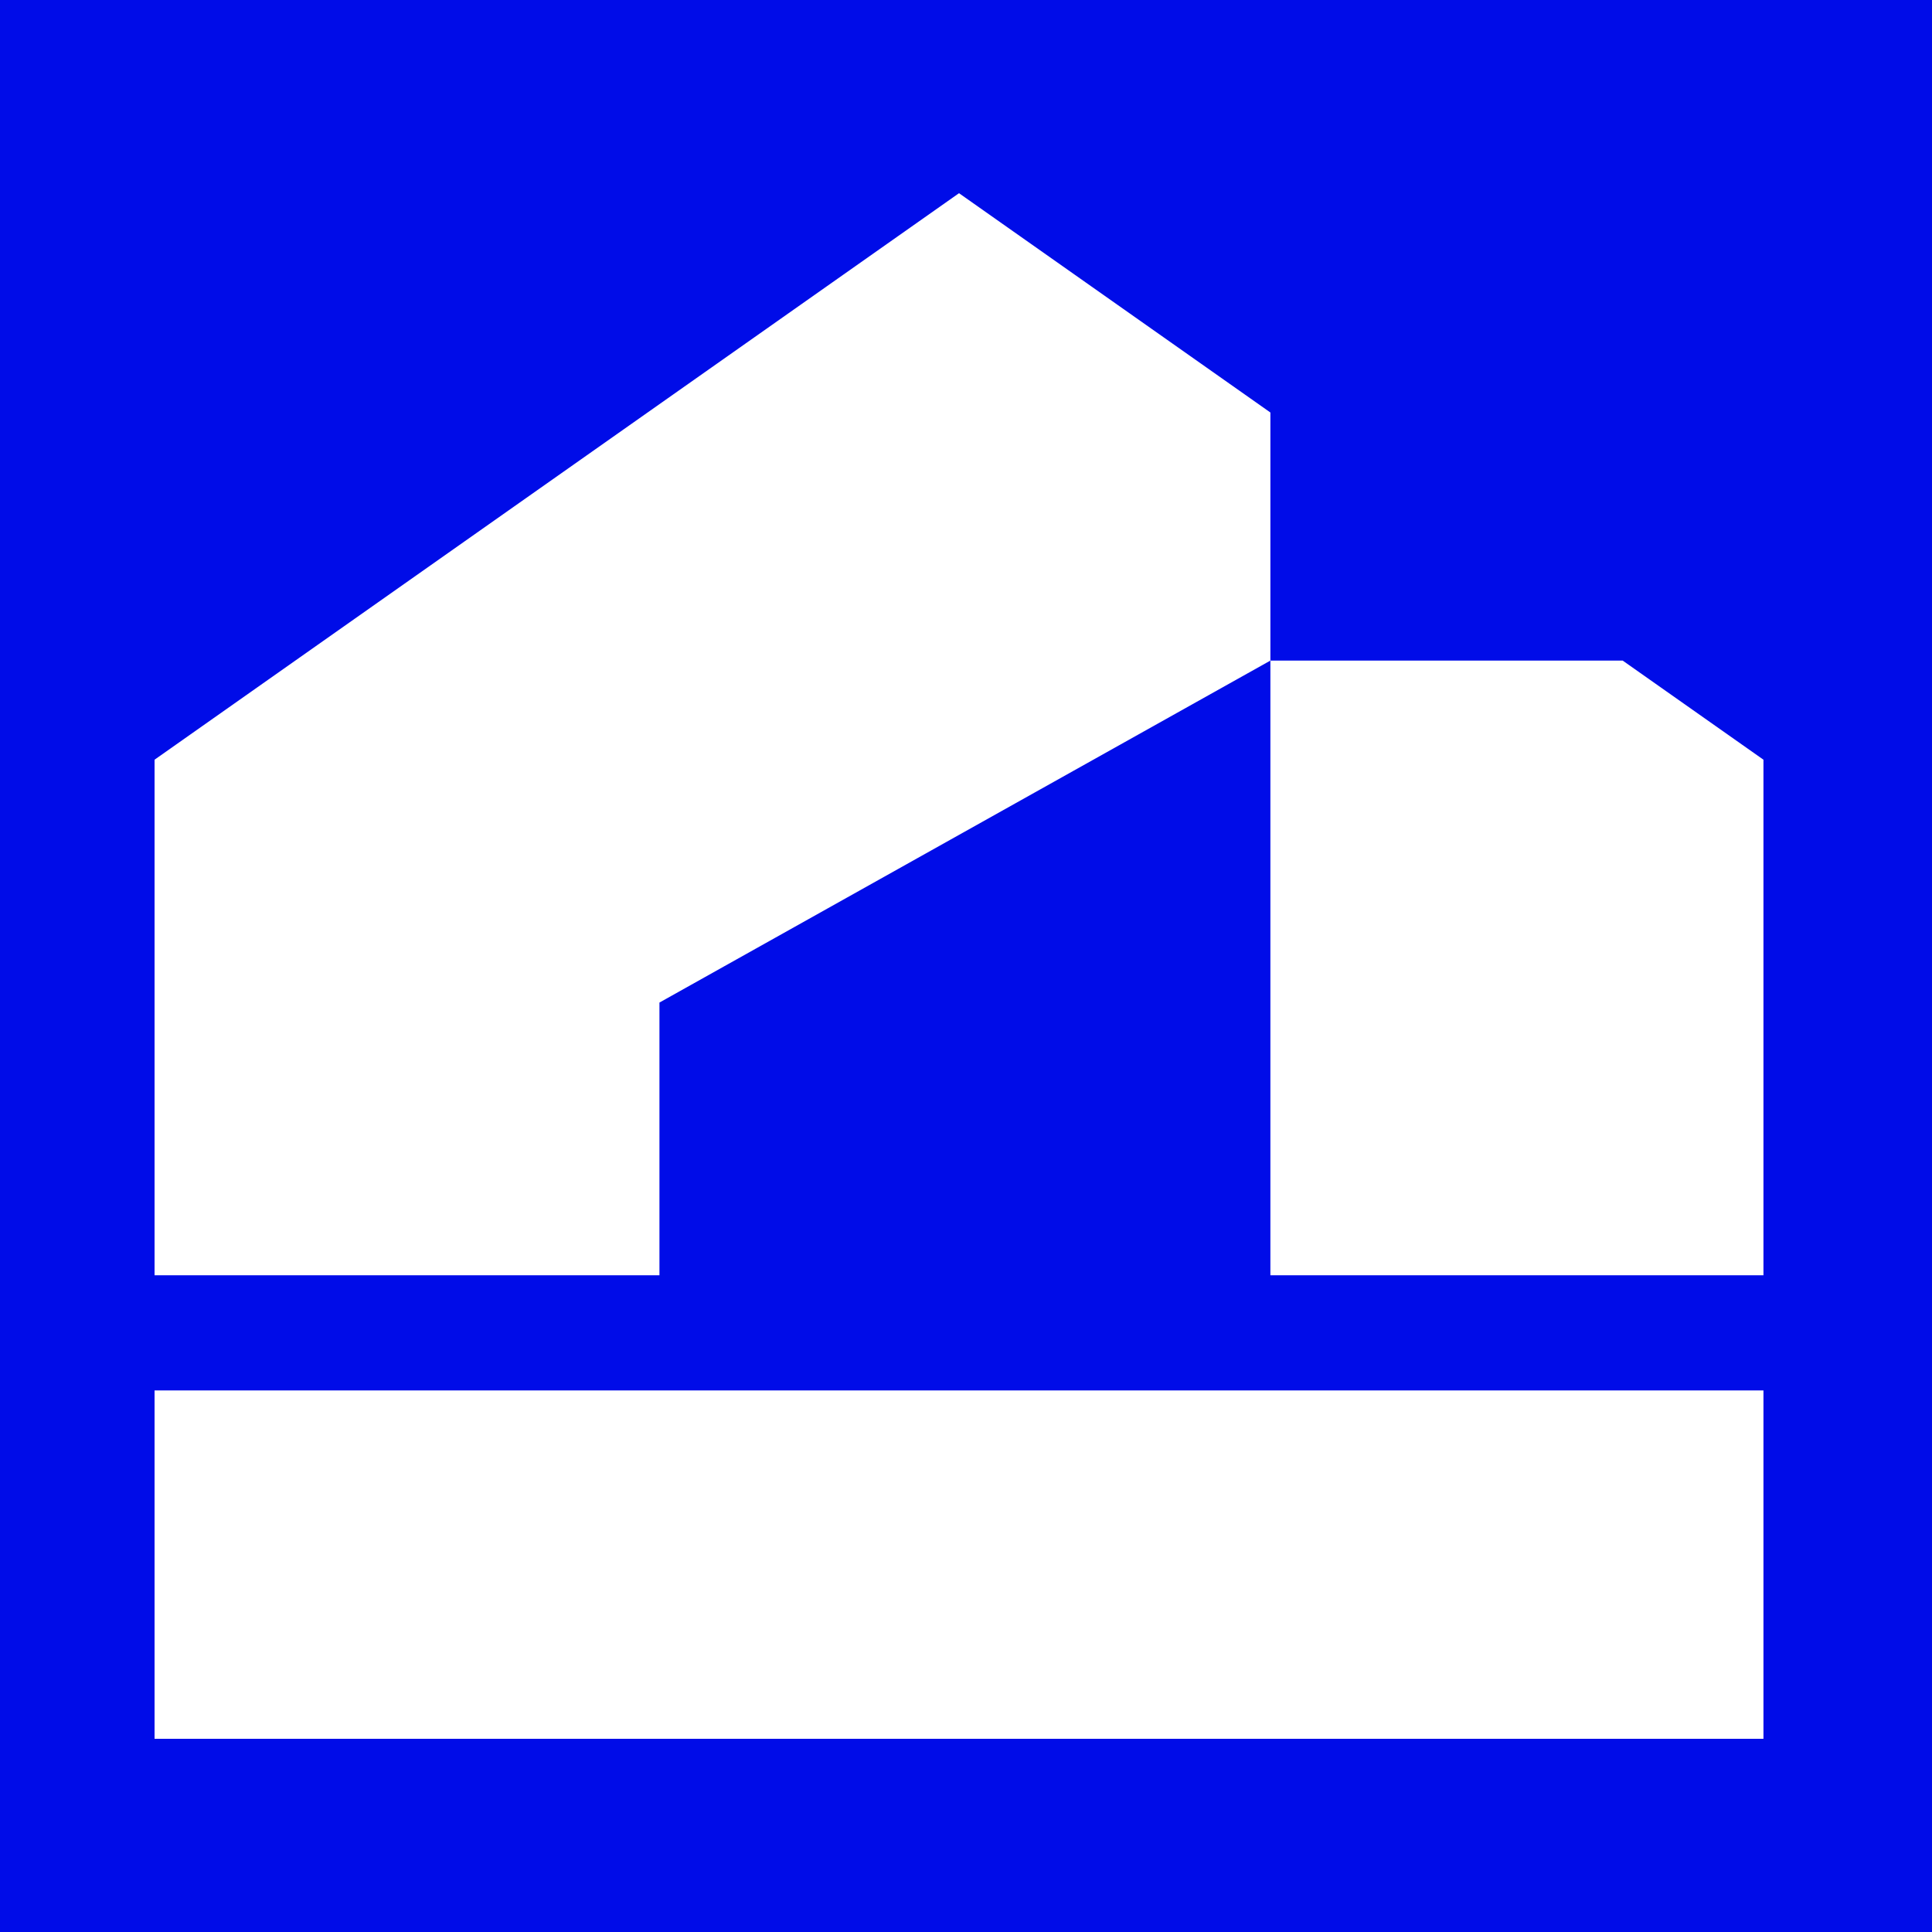 <?xml version="1.0" encoding="UTF-8"?> <svg xmlns="http://www.w3.org/2000/svg" width="100" height="100" viewBox="0 0 100 100" fill="none"><rect width="100" height="100" fill="#000CE8"></rect><path d="M91.276 71.969H8V90H91.276V71.969Z" fill="white"></path><path d="M91.276 66.007V39.322L83.99 34.192H65.755V66.007H91.276Z" fill="white"></path><path d="M34.133 51.892L65.755 34.192V21.351L49.638 10L8 39.322V66.007H34.133V51.892Z" fill="white"></path></svg> 